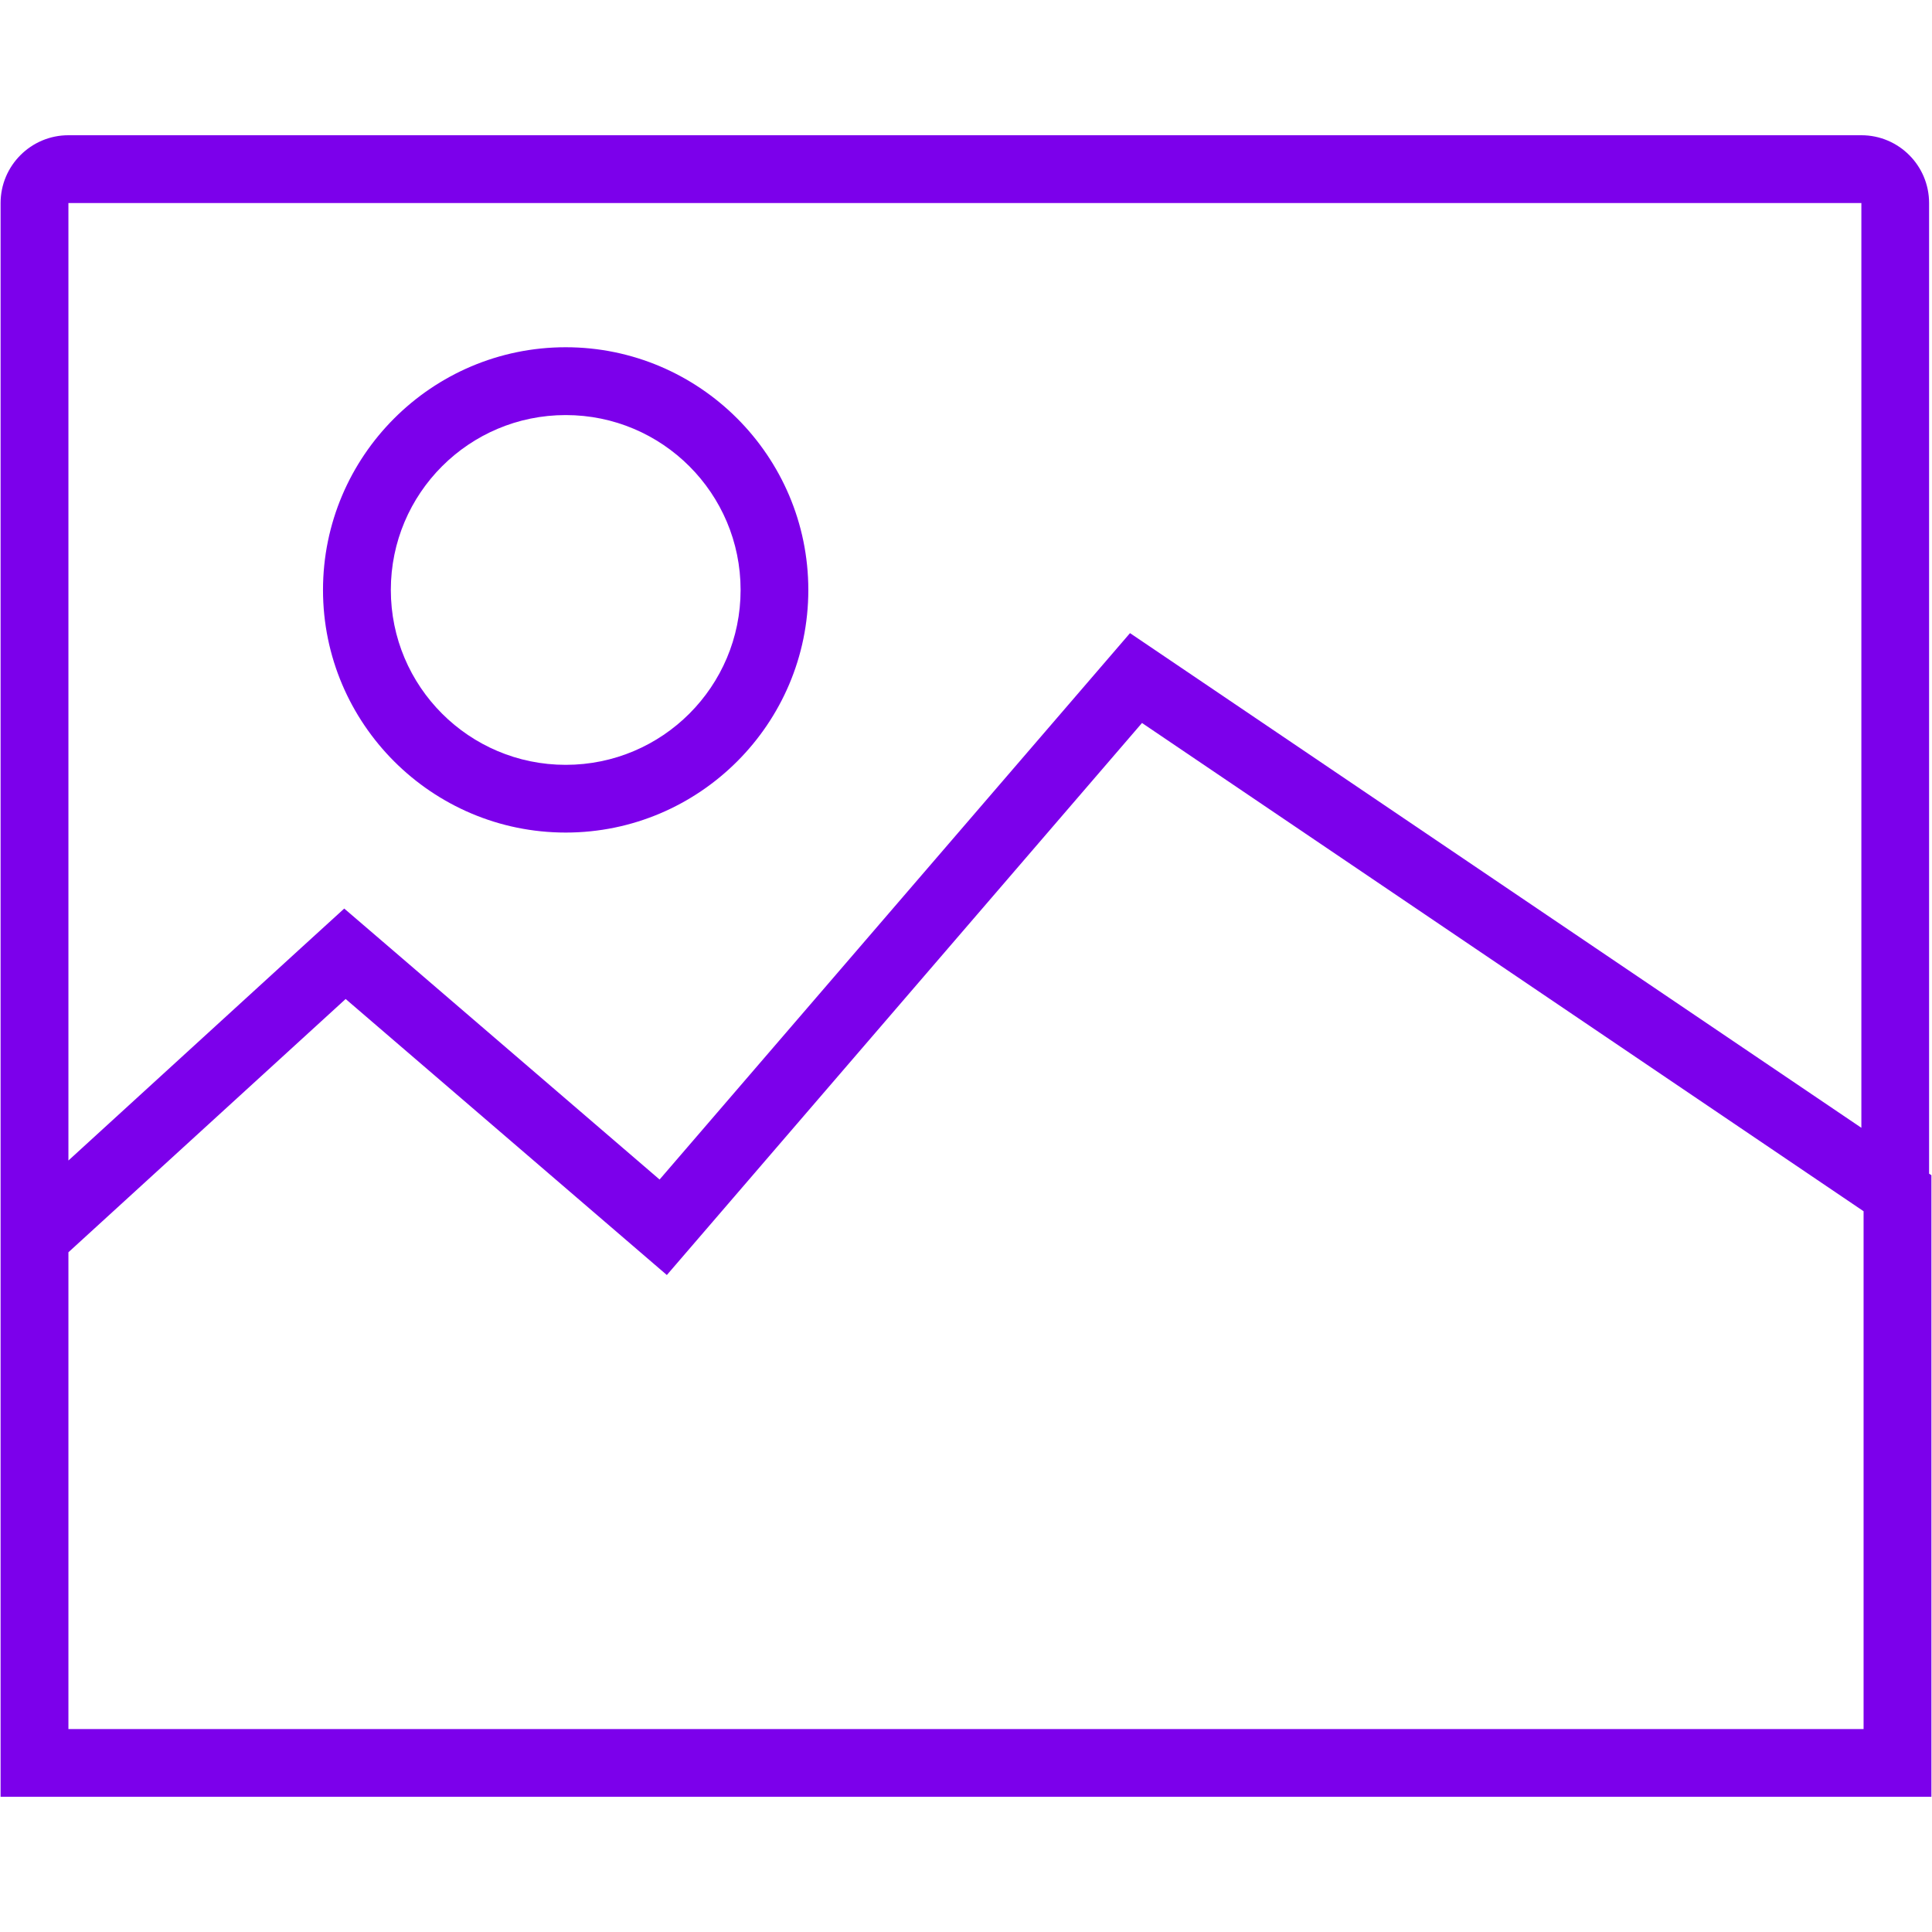 <?xml version="1.0" encoding="UTF-8"?> <svg xmlns="http://www.w3.org/2000/svg" width="75" height="75" viewBox="0 0 75 75" fill="none"> <path d="M2.656 48.613L13.418 38.781L25.887 49.496L44.332 28.066L72.344 47.02V67.121H2.656V48.613ZM72.258 43.781L45.809 25.891L43.867 24.578L42.34 26.352L25.605 45.789L15.133 36.789L13.363 35.27L11.641 36.84L2.656 45.051V7.883H72.258V43.781ZM74.887 45.562V7.883C74.887 6.43 73.711 5.25 72.258 5.25H2.656C1.203 5.25 0.023 6.43 0.023 7.883V69.75H74.977V45.621L74.887 45.562Z" fill="#7C00EB"></path> <path d="M21.961 16.113C25.711 16.113 28.75 19.152 28.75 22.902C28.75 26.652 25.711 29.691 21.961 29.691C18.211 29.691 15.172 26.652 15.172 22.902C15.172 19.152 18.211 16.113 21.961 16.113ZM21.961 32.32C27.152 32.32 31.379 28.094 31.379 22.902C31.379 17.707 27.152 13.48 21.961 13.48C16.766 13.48 12.539 17.707 12.539 22.902C12.539 28.094 16.766 32.32 21.961 32.32Z" fill="#7C00EB"></path> </svg> 